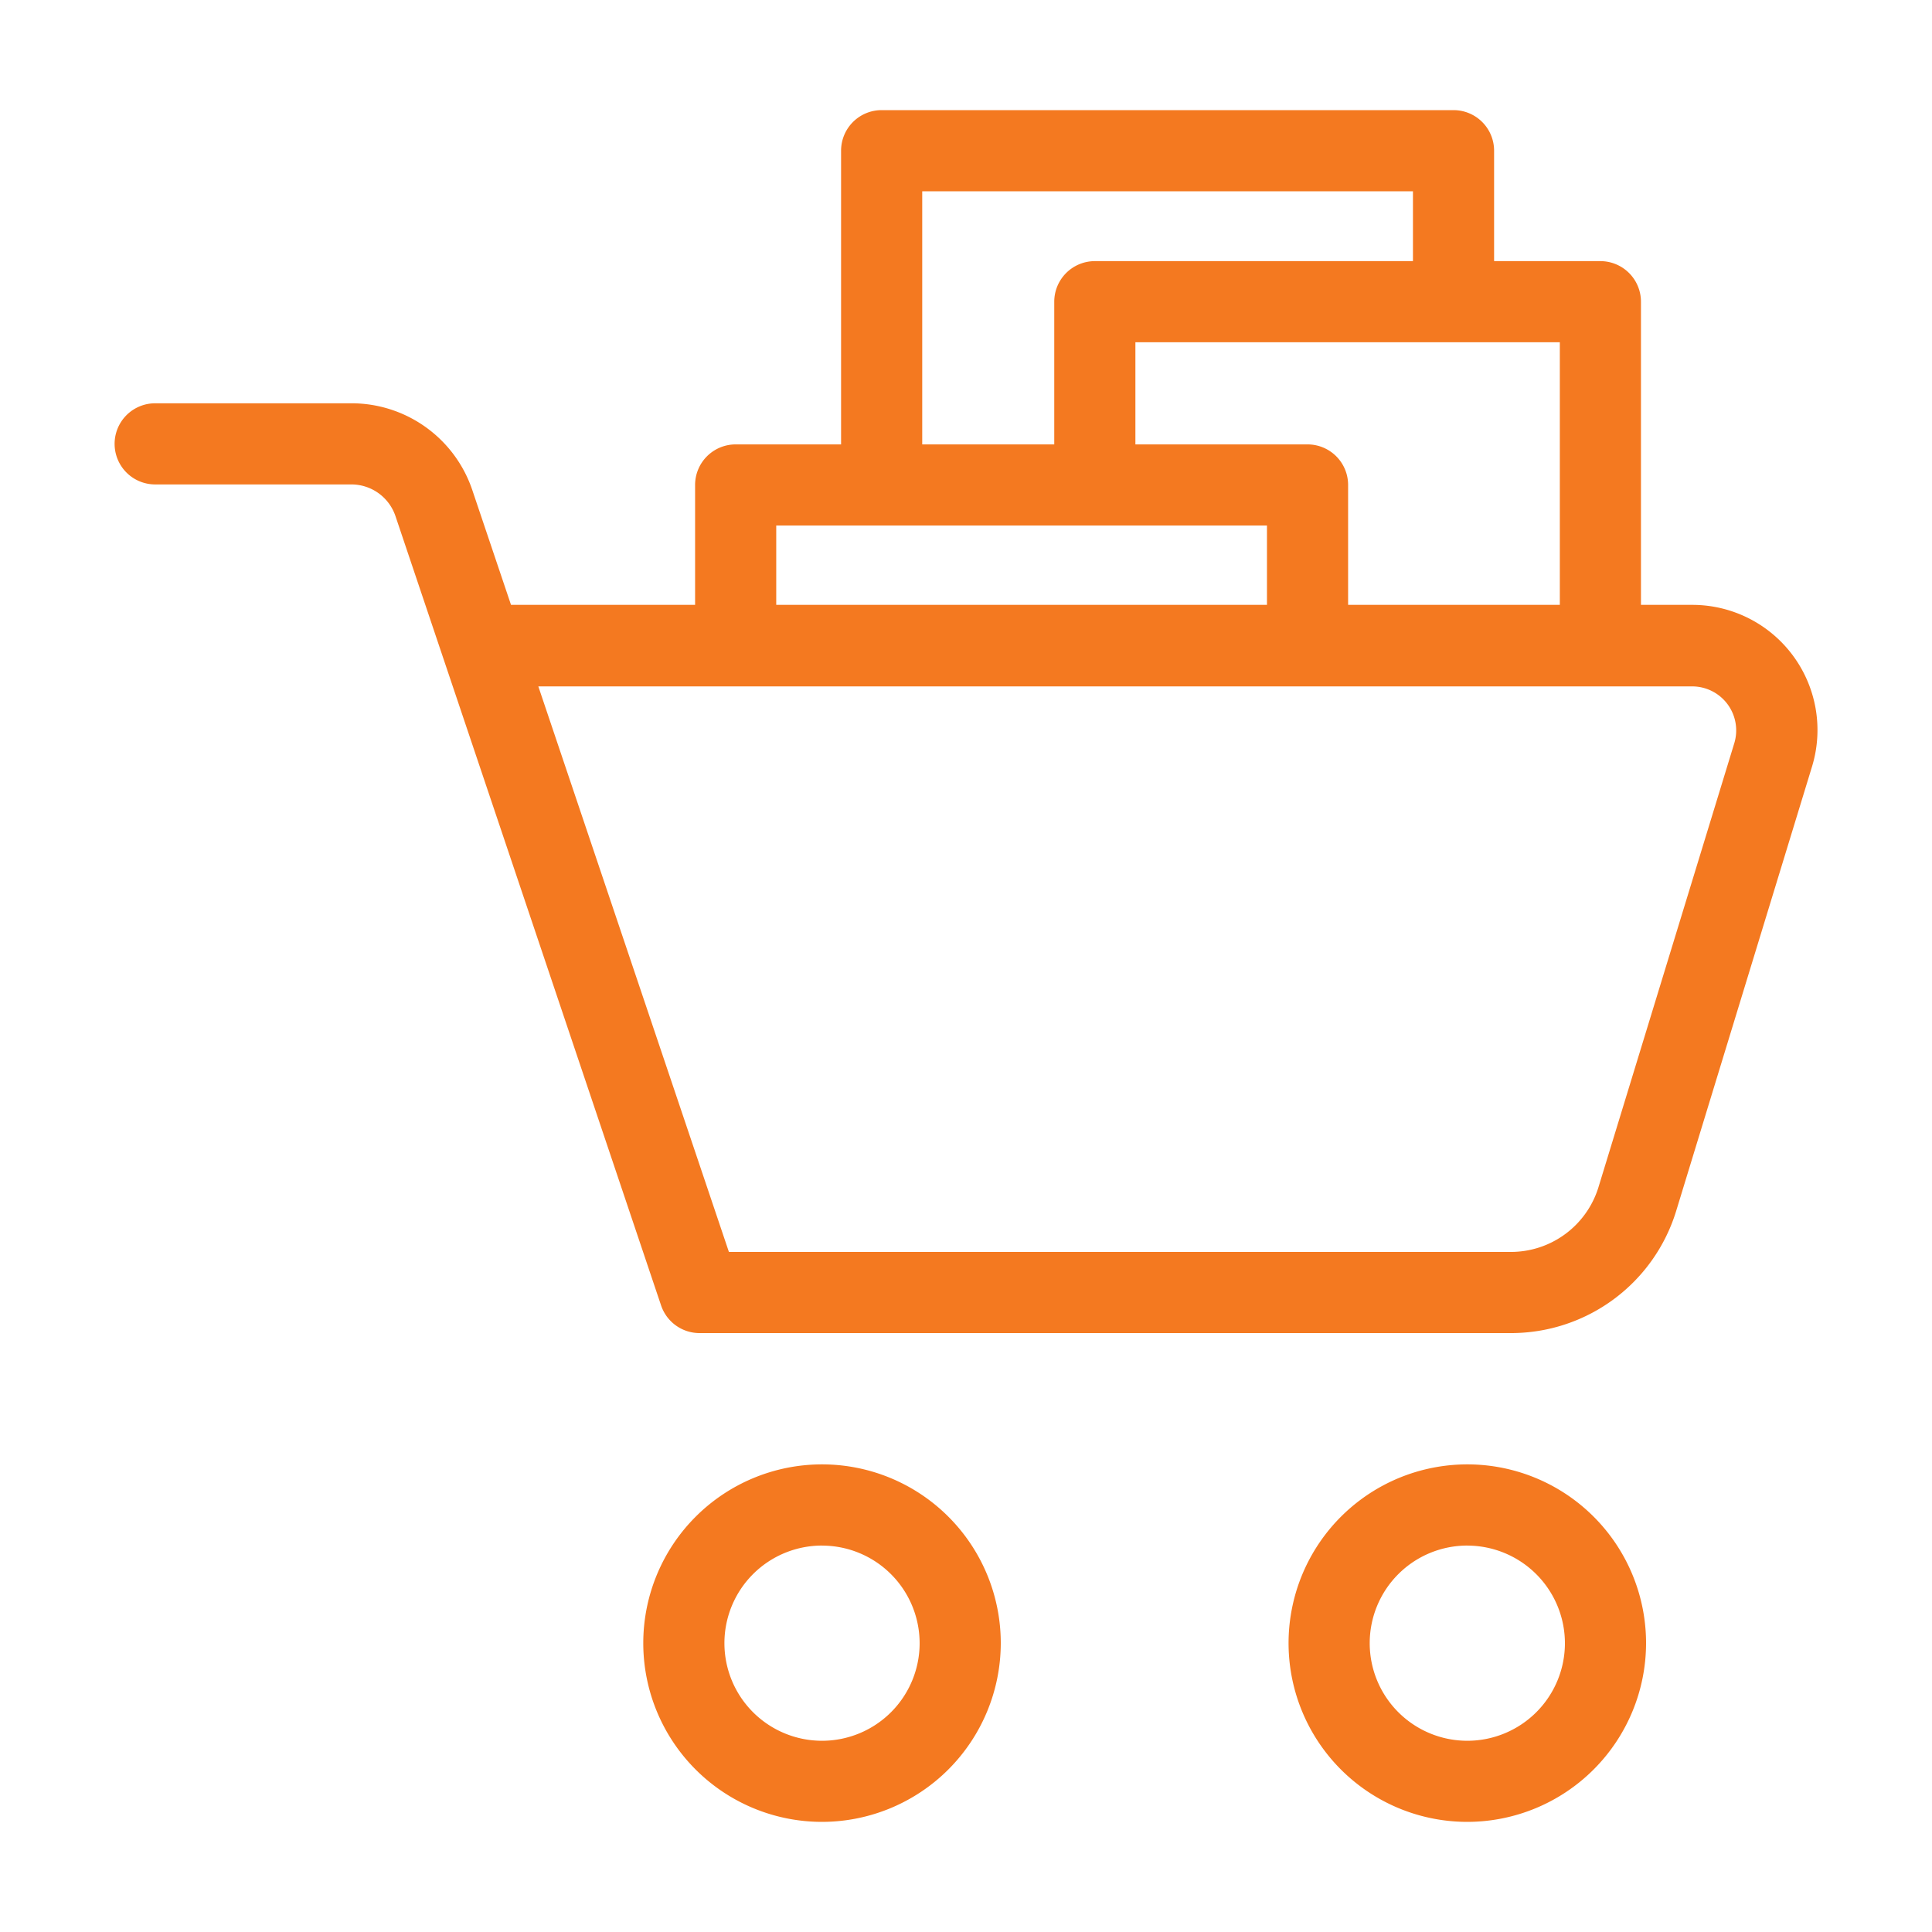 <svg id="Icons" xmlns="http://www.w3.org/2000/svg" viewBox="0 0 500 500"><defs><style>.cls-1{fill:#f47920;}</style></defs><path class="cls-1" d="M390.93,345H181.09a10.5,10.5,0,0,1-10-7.15L102.35,133.58a12.06,12.06,0,0,0-11.43-8.21H40.16a10.5,10.5,0,1,1,0-21H90.92a33,33,0,0,1,31.33,22.51l10,29.66h305.7a32.39,32.39,0,0,1,31,41.85l-35.2,115.14A44.7,44.7,0,0,1,390.93,345ZM188.64,324H390.93a23.72,23.72,0,0,0,22.72-16.65l35.18-115a11.39,11.39,0,0,0-10.89-14.71H139.32Z"/><path class="cls-1" d="M212.7,471.5A46.26,46.26,0,1,1,259,425.25,46.31,46.31,0,0,1,212.7,471.5Zm0-71.51A25.26,25.26,0,1,0,238,425.25,25.28,25.28,0,0,0,212.7,400Z"/><path class="cls-1" d="M379.75,471.5A46.26,46.26,0,1,1,426,425.25,46.31,46.31,0,0,1,379.75,471.5Zm0-71.51A25.26,25.26,0,1,0,405,425.25,25.29,25.29,0,0,0,379.75,400Z"/><path class="cls-1" d="M338.39,172.16a10.5,10.5,0,0,1-10.5-10.5V136h-127v25.65a10.5,10.5,0,0,1-21,0V125.51a10.5,10.5,0,0,1,10.5-10.5h148a10.5,10.5,0,0,1,10.5,10.5v36.15A10.5,10.5,0,0,1,338.39,172.16Z"/><path class="cls-1" d="M414.18,172.16a10.5,10.5,0,0,1-10.5-10.5V88.58H293.84v30.68a10.5,10.5,0,0,1-21,0V78.08a10.51,10.51,0,0,1,10.5-10.5H414.18a10.51,10.51,0,0,1,10.5,10.5v83.58A10.5,10.5,0,0,1,414.18,172.16Z"/><path class="cls-1" d="M228.17,136a10.5,10.5,0,0,1-10.5-10.5V39a10.5,10.5,0,0,1,10.5-10.5h148A10.5,10.5,0,0,1,386.67,39V75.11a10.5,10.5,0,1,1-21,0V49.5h-127v76A10.5,10.5,0,0,1,228.17,136Z"/></svg>